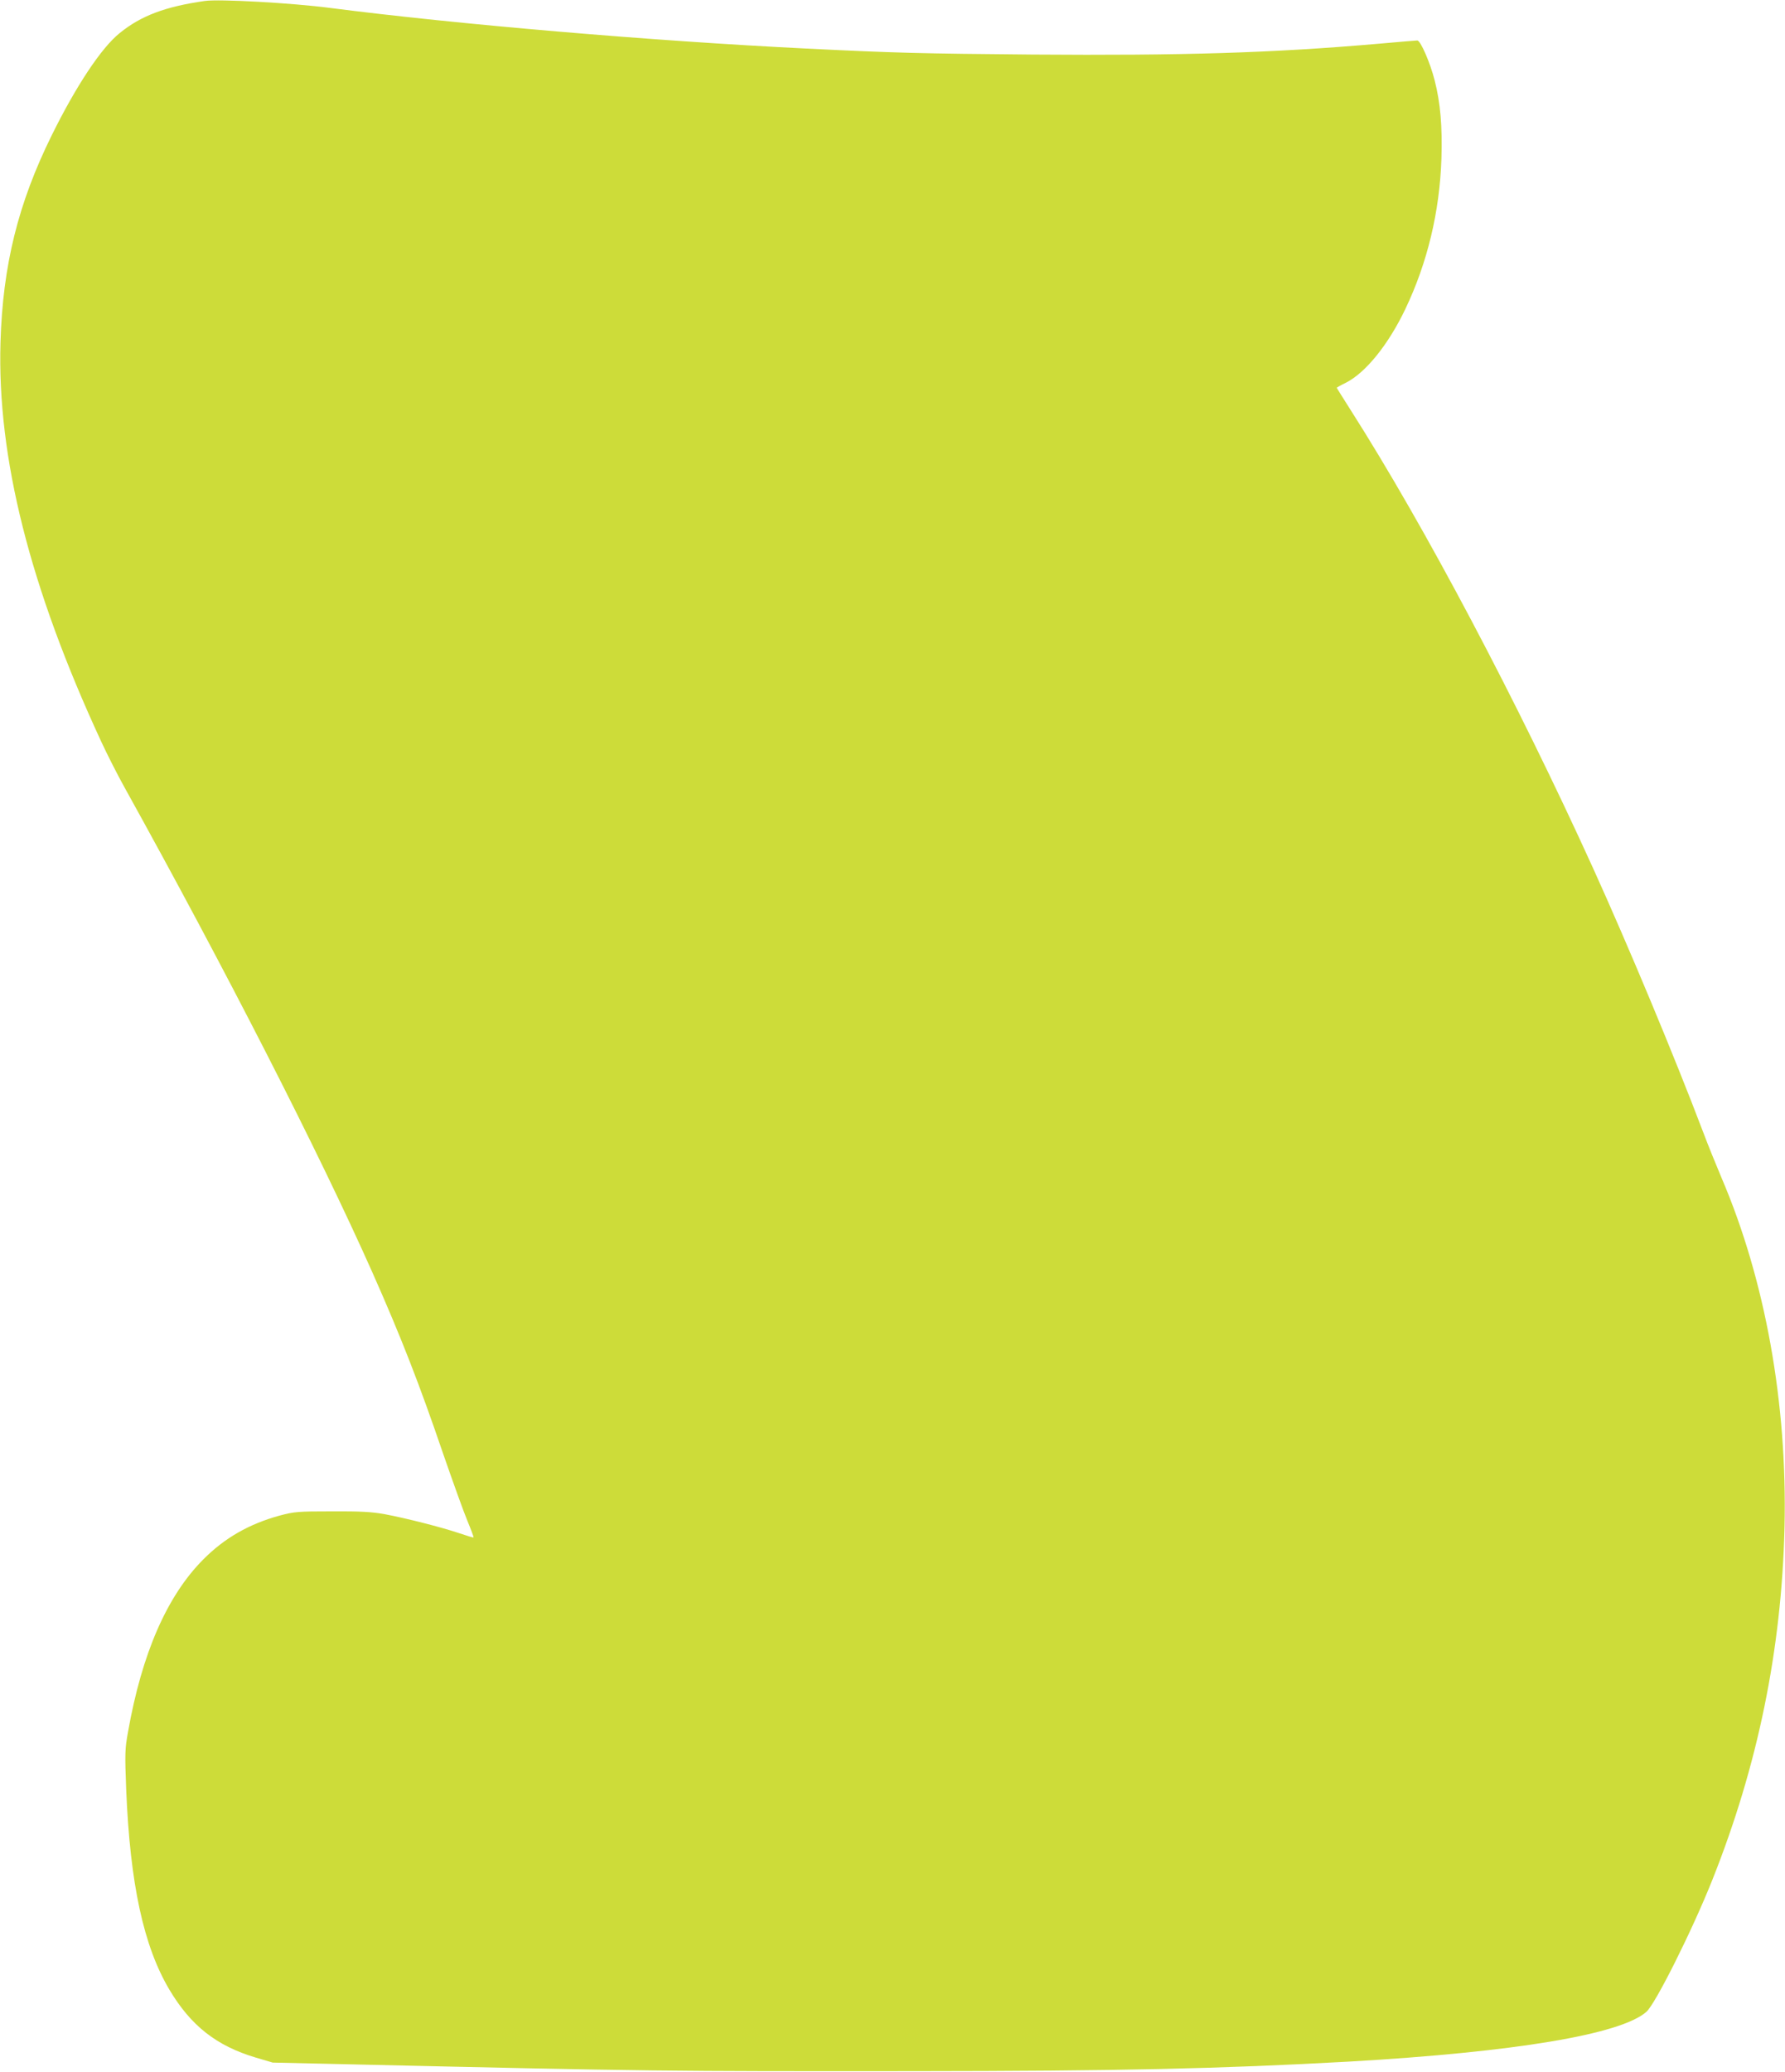 <?xml version="1.0" standalone="no"?>
<!DOCTYPE svg PUBLIC "-//W3C//DTD SVG 20010904//EN"
 "http://www.w3.org/TR/2001/REC-SVG-20010904/DTD/svg10.dtd">
<svg version="1.0" xmlns="http://www.w3.org/2000/svg"
 width="1103pt" height="1280pt" viewBox="0 0 1103 1280"
 preserveAspectRatio="xMidYMid meet">
<g transform="translate(0,1280) scale(0.1,-0.1)"
fill="#cddc39" stroke="none">
<path d="M1265 12794 c-244 -35 -393 -91 -525 -198 -113 -90 -270 -327 -420
-631 -208 -421 -303 -804 -317 -1280 -21 -710 181 -1513 622 -2465 37 -80 102
-208 145 -285 623 -1123 1199 -2249 1531 -2995 178 -401 291 -691 439 -1125
57 -164 122 -346 146 -404 24 -58 42 -106 40 -108 -1 -2 -41 10 -88 26 -109
37 -334 94 -463 118 -79 14 -148 18 -325 17 -210 0 -231 -2 -322 -26 -189 -52
-340 -138 -473 -272 -223 -225 -378 -578 -464 -1065 -19 -105 -20 -130 -11
-360 24 -578 107 -963 267 -1232 132 -222 291 -347 533 -419 l105 -31 445 -10
c1918 -44 1976 -44 3510 -43 1291 1 1900 15 2695 59 1026 59 1682 168 1839
308 56 50 282 501 406 812 282 707 429 1424 447 2180 18 768 -119 1528 -389
2159 -33 78 -85 206 -115 286 -176 464 -458 1140 -678 1625 -471 1036 -1039
2110 -1497 2829 -48 76 -88 139 -88 141 0 1 26 16 57 31 122 62 262 235 367
455 136 285 212 600 223 929 6 199 -6 344 -42 484 -27 107 -87 246 -107 246
-7 0 -114 -9 -238 -20 -655 -57 -1210 -74 -2140 -67 -687 6 -853 10 -1395 37
-958 47 -2162 150 -2945 251 -238 31 -687 56 -775 43z"/>
</g>
</svg>

